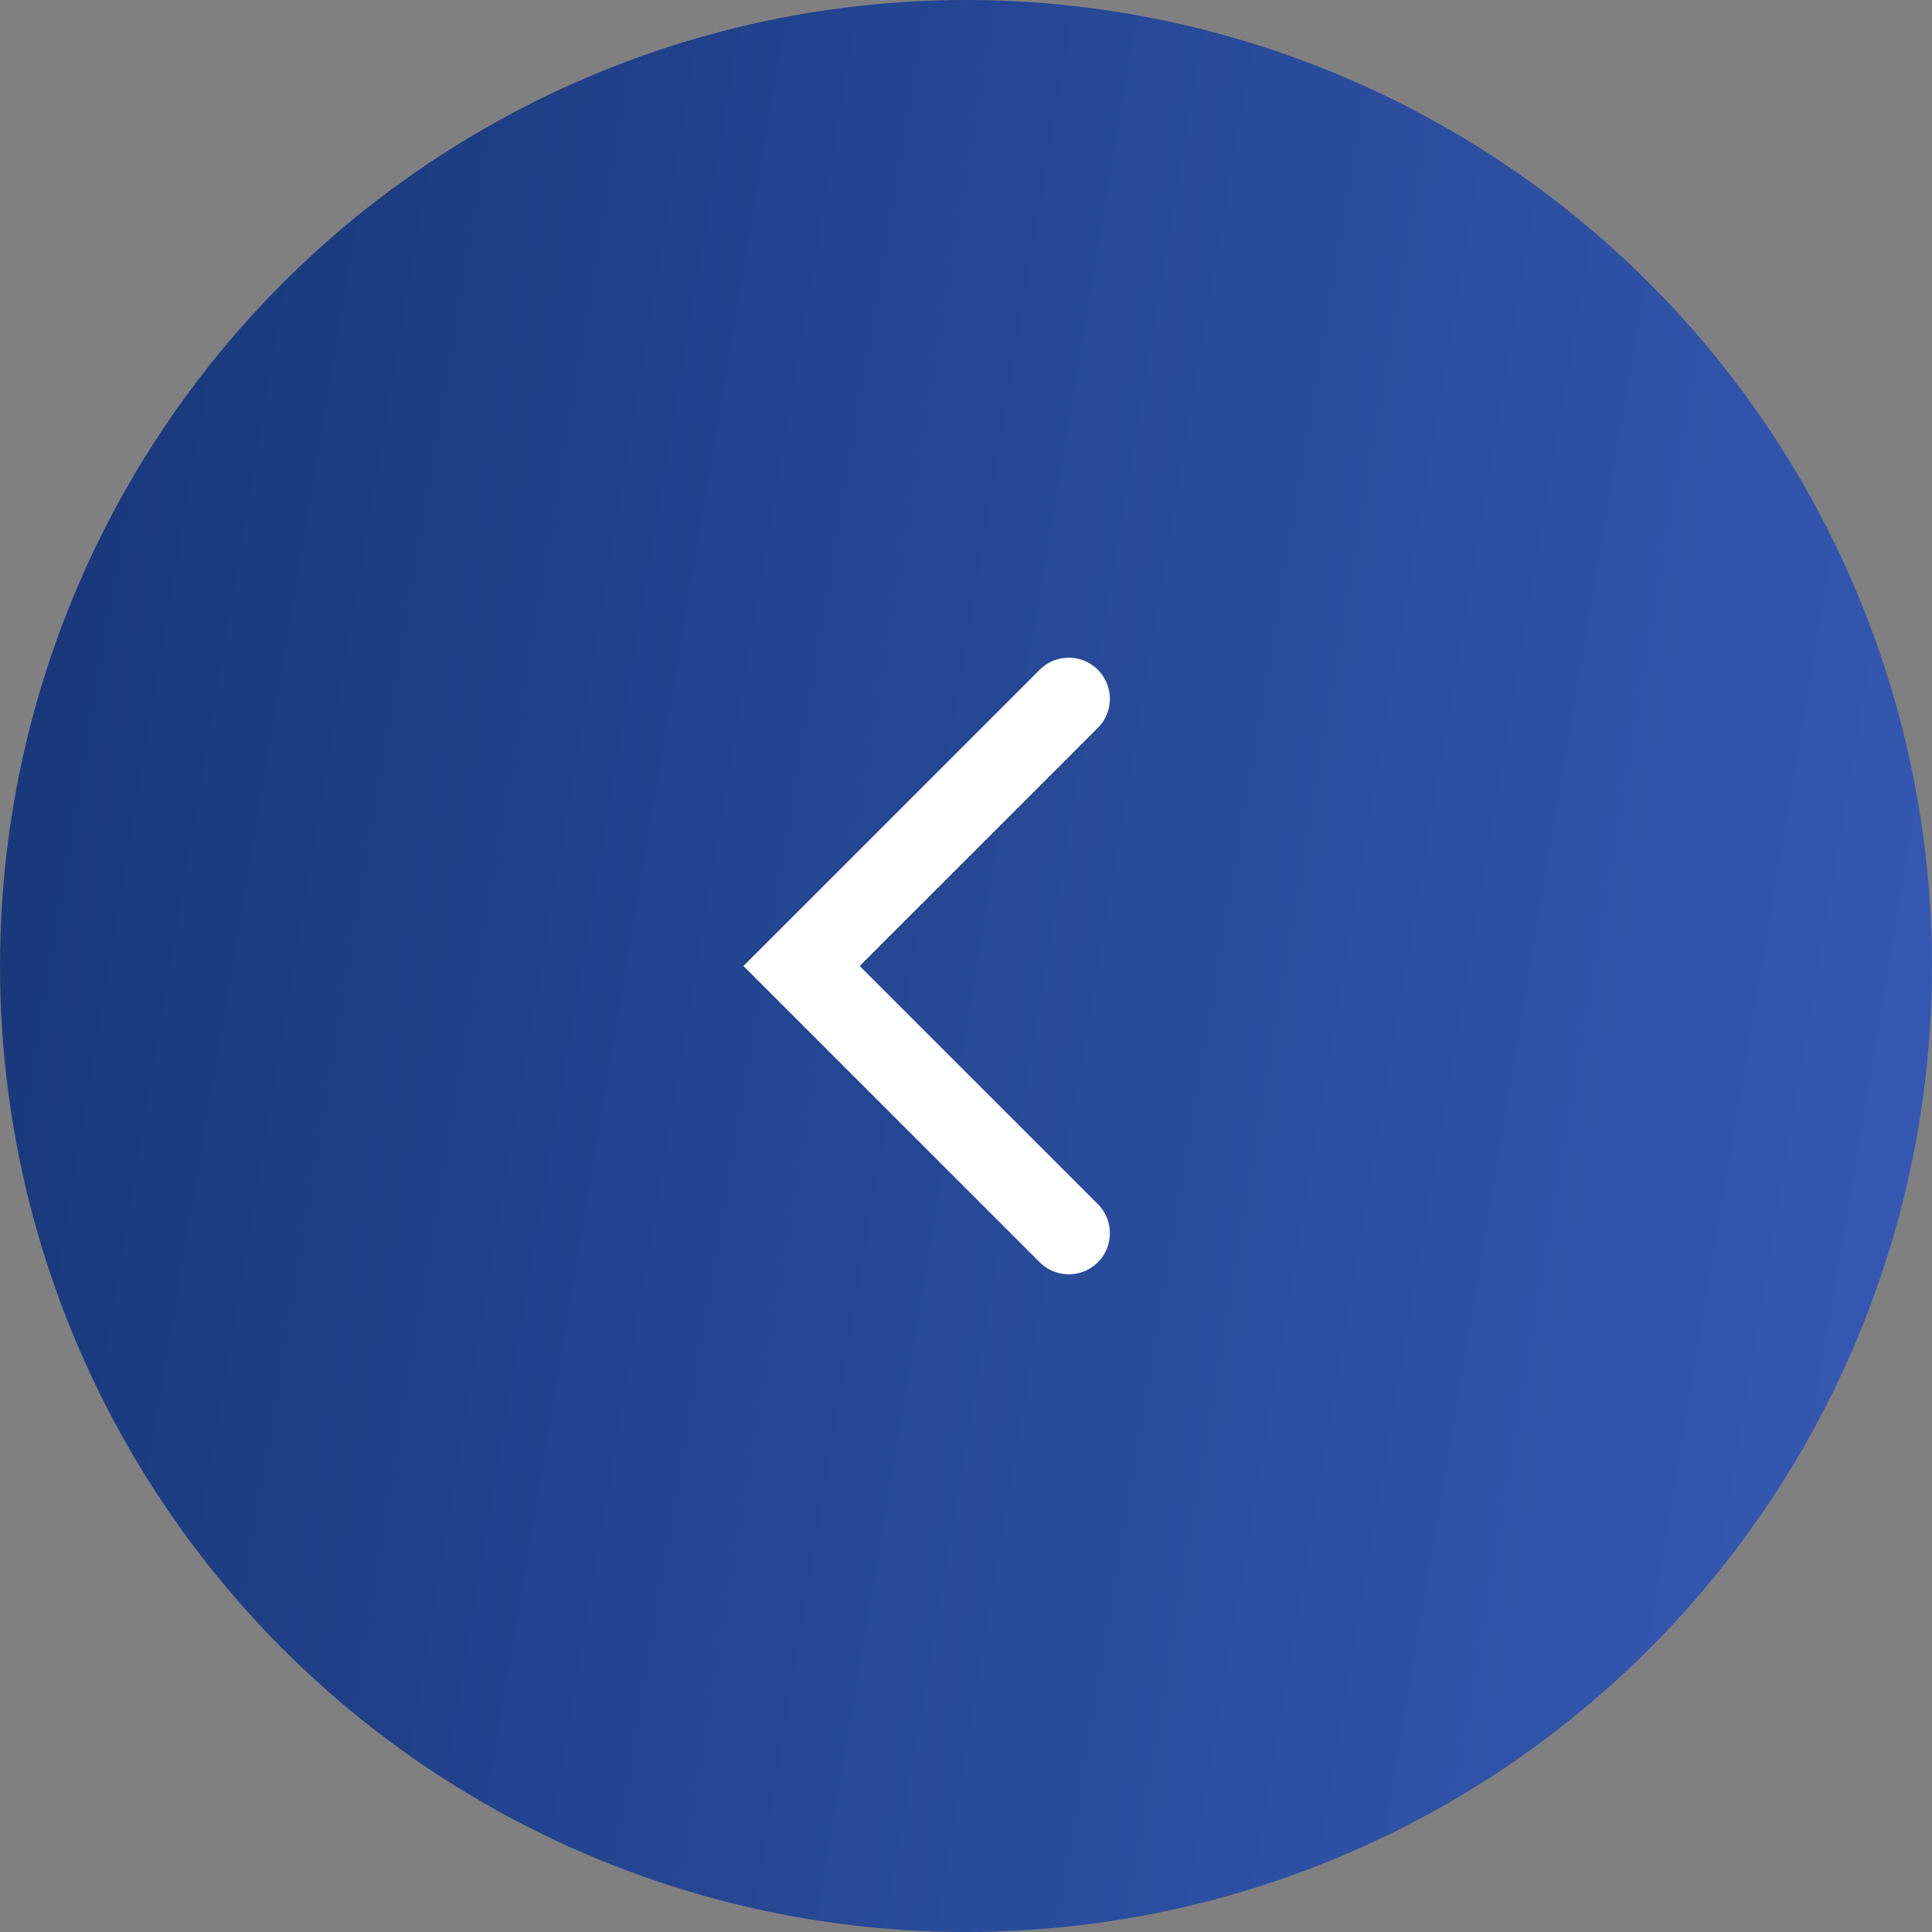 <?xml version="1.0" encoding="UTF-8"?> <svg xmlns="http://www.w3.org/2000/svg" width="47" height="47" viewBox="0 0 47 47" fill="none"><rect x="0" y="0" width="47" height="47" fill="#808080" stroke="none"/><circle cx="23.5" cy="23.5" r="23.5" transform="rotate(-180 23.5 23.5)" fill="url(#paint0_linear_1_810)"></circle><path d="M26 30L19.5 23.5L26 17" stroke="white" stroke-width="2" stroke-linecap="round"></path><defs><linearGradient id="paint0_linear_1_810" x1="2.437" y1="3.34567e-06" x2="88.709" y2="14.487" gradientUnits="userSpaceOnUse"><stop stop-color="#3559B3"></stop><stop offset="1" stop-color="#011E4D"></stop></linearGradient></defs></svg> 
